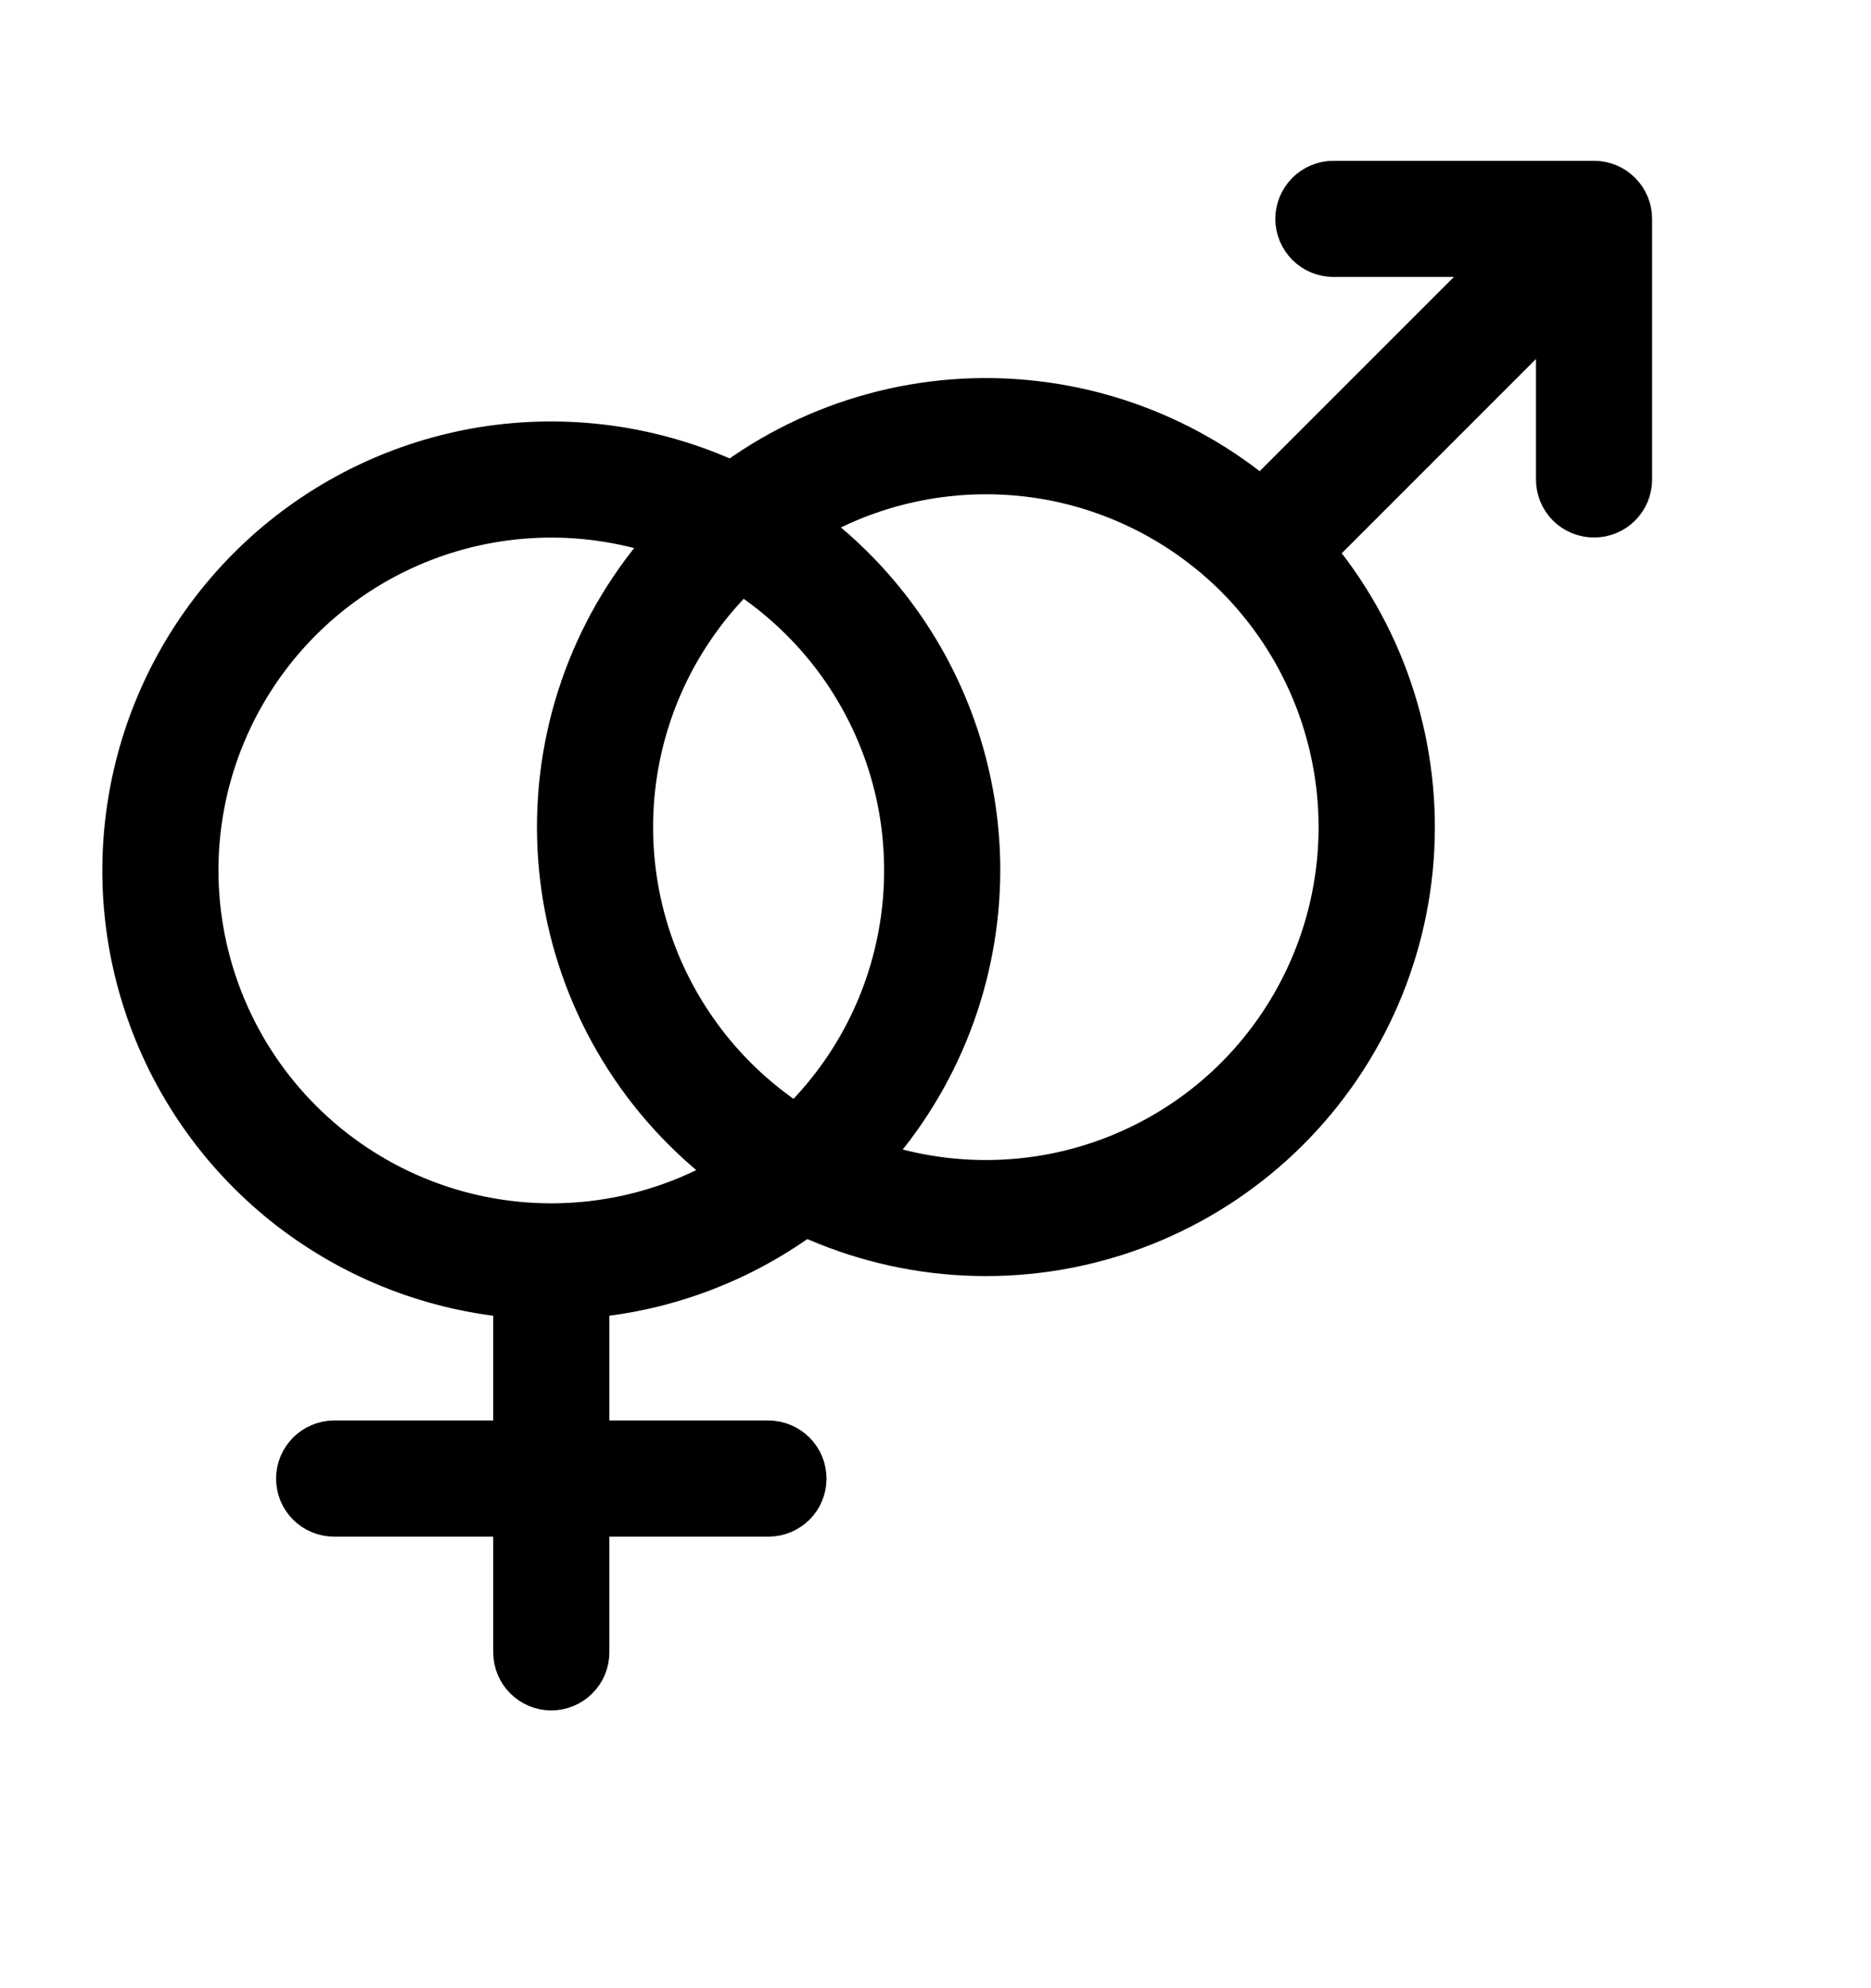 <svg width="16" height="17" viewBox="0 0 16 17" fill="none" xmlns="http://www.w3.org/2000/svg">
<path d="M13.632 1.5H11.403C11.305 1.5 11.21 1.539 11.14 1.609C11.071 1.678 11.031 1.773 11.031 1.871C11.031 1.97 11.071 2.064 11.14 2.134C11.21 2.204 11.305 2.243 11.403 2.243H12.735L10.782 4.196C10.044 3.593 9.103 3.297 8.152 3.368C7.202 3.44 6.316 3.874 5.677 4.58C5.037 5.287 4.694 6.212 4.718 7.165C4.742 8.117 5.131 9.024 5.805 9.698C6.478 10.372 7.385 10.761 8.338 10.785C9.291 10.809 10.216 10.466 10.923 9.826C11.629 9.187 12.063 8.301 12.135 7.351C12.206 6.4 11.91 5.459 11.307 4.721L13.26 2.768V4.1C13.26 4.199 13.299 4.293 13.369 4.363C13.438 4.432 13.533 4.471 13.632 4.471C13.73 4.471 13.825 4.432 13.894 4.363C13.964 4.293 14.003 4.199 14.003 4.1V1.871C14.003 1.773 13.964 1.678 13.894 1.609C13.825 1.539 13.73 1.5 13.632 1.5ZM10.532 9.174C10.116 9.59 9.587 9.872 9.011 9.987C8.434 10.101 7.837 10.043 7.294 9.818C6.751 9.593 6.287 9.212 5.961 8.723C5.634 8.235 5.46 7.66 5.46 7.073C5.46 6.485 5.634 5.91 5.961 5.422C6.287 4.933 6.751 4.552 7.294 4.327C7.837 4.103 8.434 4.044 9.011 4.158C9.587 4.273 10.116 4.556 10.532 4.971C11.088 5.529 11.401 6.285 11.401 7.073C11.401 7.861 11.088 8.616 10.532 9.174Z" fill="black" stroke="black" stroke-width="0.25"/>
<path d="M8.429 7.443C8.429 6.724 8.22 6.021 7.828 5.418C7.436 4.816 6.878 4.34 6.221 4.048C5.564 3.757 4.837 3.662 4.127 3.775C3.417 3.889 2.756 4.206 2.223 4.688C1.69 5.171 1.308 5.797 1.124 6.492C0.94 7.187 0.961 7.92 1.186 8.603C1.41 9.286 1.828 9.889 2.388 10.339C2.949 10.789 3.628 11.067 4.343 11.139V12.271H2.857C2.759 12.271 2.664 12.311 2.595 12.38C2.525 12.45 2.486 12.544 2.486 12.643C2.486 12.742 2.525 12.836 2.595 12.906C2.664 12.975 2.759 13.014 2.857 13.014H4.343V14.129C4.343 14.227 4.382 14.322 4.452 14.391C4.521 14.461 4.616 14.5 4.714 14.5C4.813 14.5 4.907 14.461 4.977 14.391C5.047 14.322 5.086 14.227 5.086 14.129V13.014H6.571C6.67 13.014 6.764 12.975 6.834 12.906C6.904 12.836 6.943 12.742 6.943 12.643C6.943 12.544 6.904 12.45 6.834 12.38C6.764 12.311 6.67 12.271 6.571 12.271H5.086V11.139C6.001 11.046 6.85 10.616 7.468 9.933C8.085 9.251 8.427 8.363 8.429 7.443ZM1.743 7.443C1.743 6.855 1.917 6.281 2.244 5.792C2.57 5.304 3.034 4.923 3.577 4.698C4.12 4.473 4.718 4.414 5.294 4.529C5.87 4.643 6.4 4.926 6.815 5.342C7.231 5.757 7.514 6.287 7.629 6.863C7.743 7.44 7.684 8.037 7.46 8.58C7.235 9.123 6.854 9.587 6.365 9.914C5.876 10.24 5.302 10.414 4.714 10.414C3.926 10.414 3.171 10.1 2.614 9.543C2.057 8.986 1.744 8.231 1.743 7.443Z" fill="black" stroke="black" stroke-width="0.25"/>
</svg>
